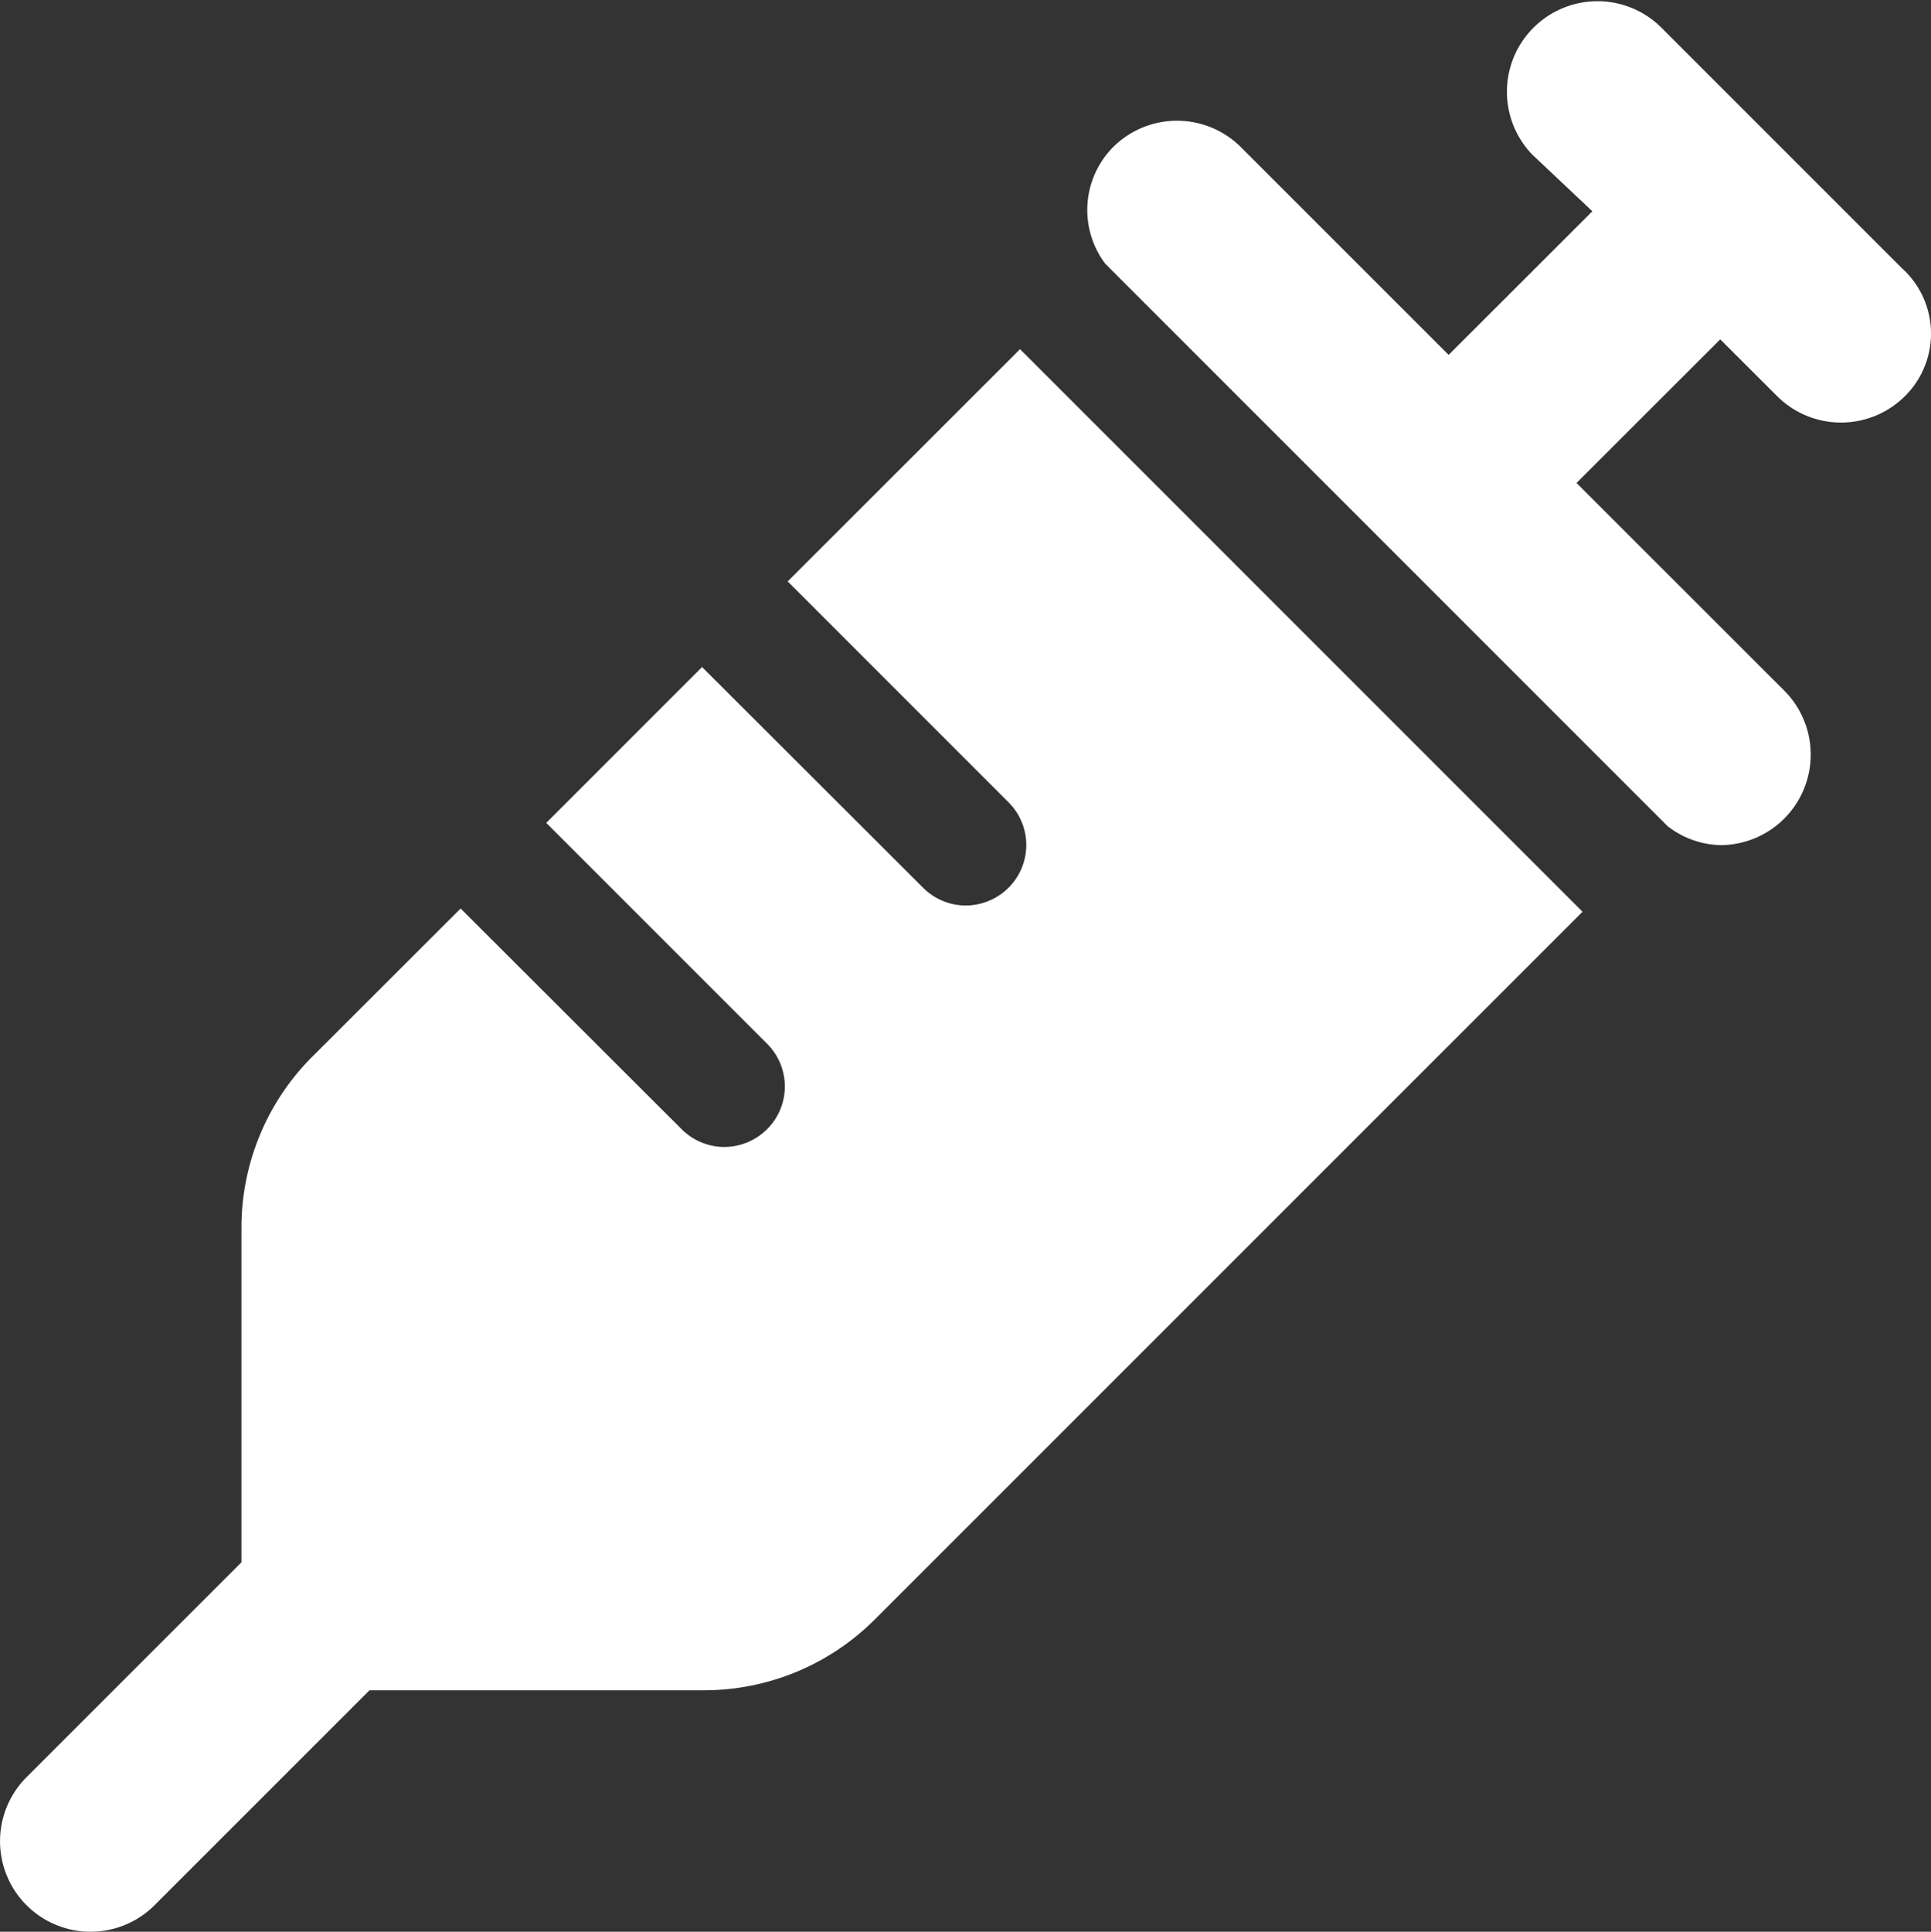 <svg xmlns="http://www.w3.org/2000/svg" xmlns:xlink="http://www.w3.org/1999/xlink" width="119.968" height="120" viewBox="0 0 119.968 120"><rect x="0" y="0" width="119.968" height="120" fill="#333333" stroke="none"/>  <defs>    <clipPath id="clip-Syringe">      <rect width="119.968" height="120" />    </clipPath>  </defs>  <g id="Syringe" clip-path="url(#clip-Syringe)">    <path id="syringe-solid" d="M118.147,16.647l-15-15A5.625,5.625,0,0,0,95.193,9.6l3.736,3.523L90,22.044,77.1,9.147a5.624,5.624,0,0,0-7.955,0,5.551,5.551,0,0,0-.48,7.233l34.945,34.945a5.55,5.55,0,0,0,3.262,1.174,5.625,5.625,0,0,0,3.977-9.6L97.944,30l8.93-8.92L110.4,24.6a5.624,5.624,0,0,0,7.955,0A5.47,5.47,0,0,0,118.147,16.647ZM48.936,36.116,62.661,49.841a3.747,3.747,0,0,1,0,5.3A3.788,3.788,0,0,1,60,56.249a3.746,3.746,0,0,1-2.648-1.1L43.616,41.436l-9.68,9.68L47.661,64.841a3.747,3.747,0,0,1,0,5.3A3.788,3.788,0,0,1,45,71.249a3.746,3.746,0,0,1-2.648-1.1L28.616,56.436l-9.223,9.211A15.006,15.006,0,0,0,15,76.264V97.049L1.647,110.4a5.623,5.623,0,0,0,7.955,7.95L22.954,105H43.74A15,15,0,0,0,54.348,100.6L98.317,56.636,63.372,21.69Z" transform="translate(0.001 0.001)" fill="#fff" />  </g></svg>